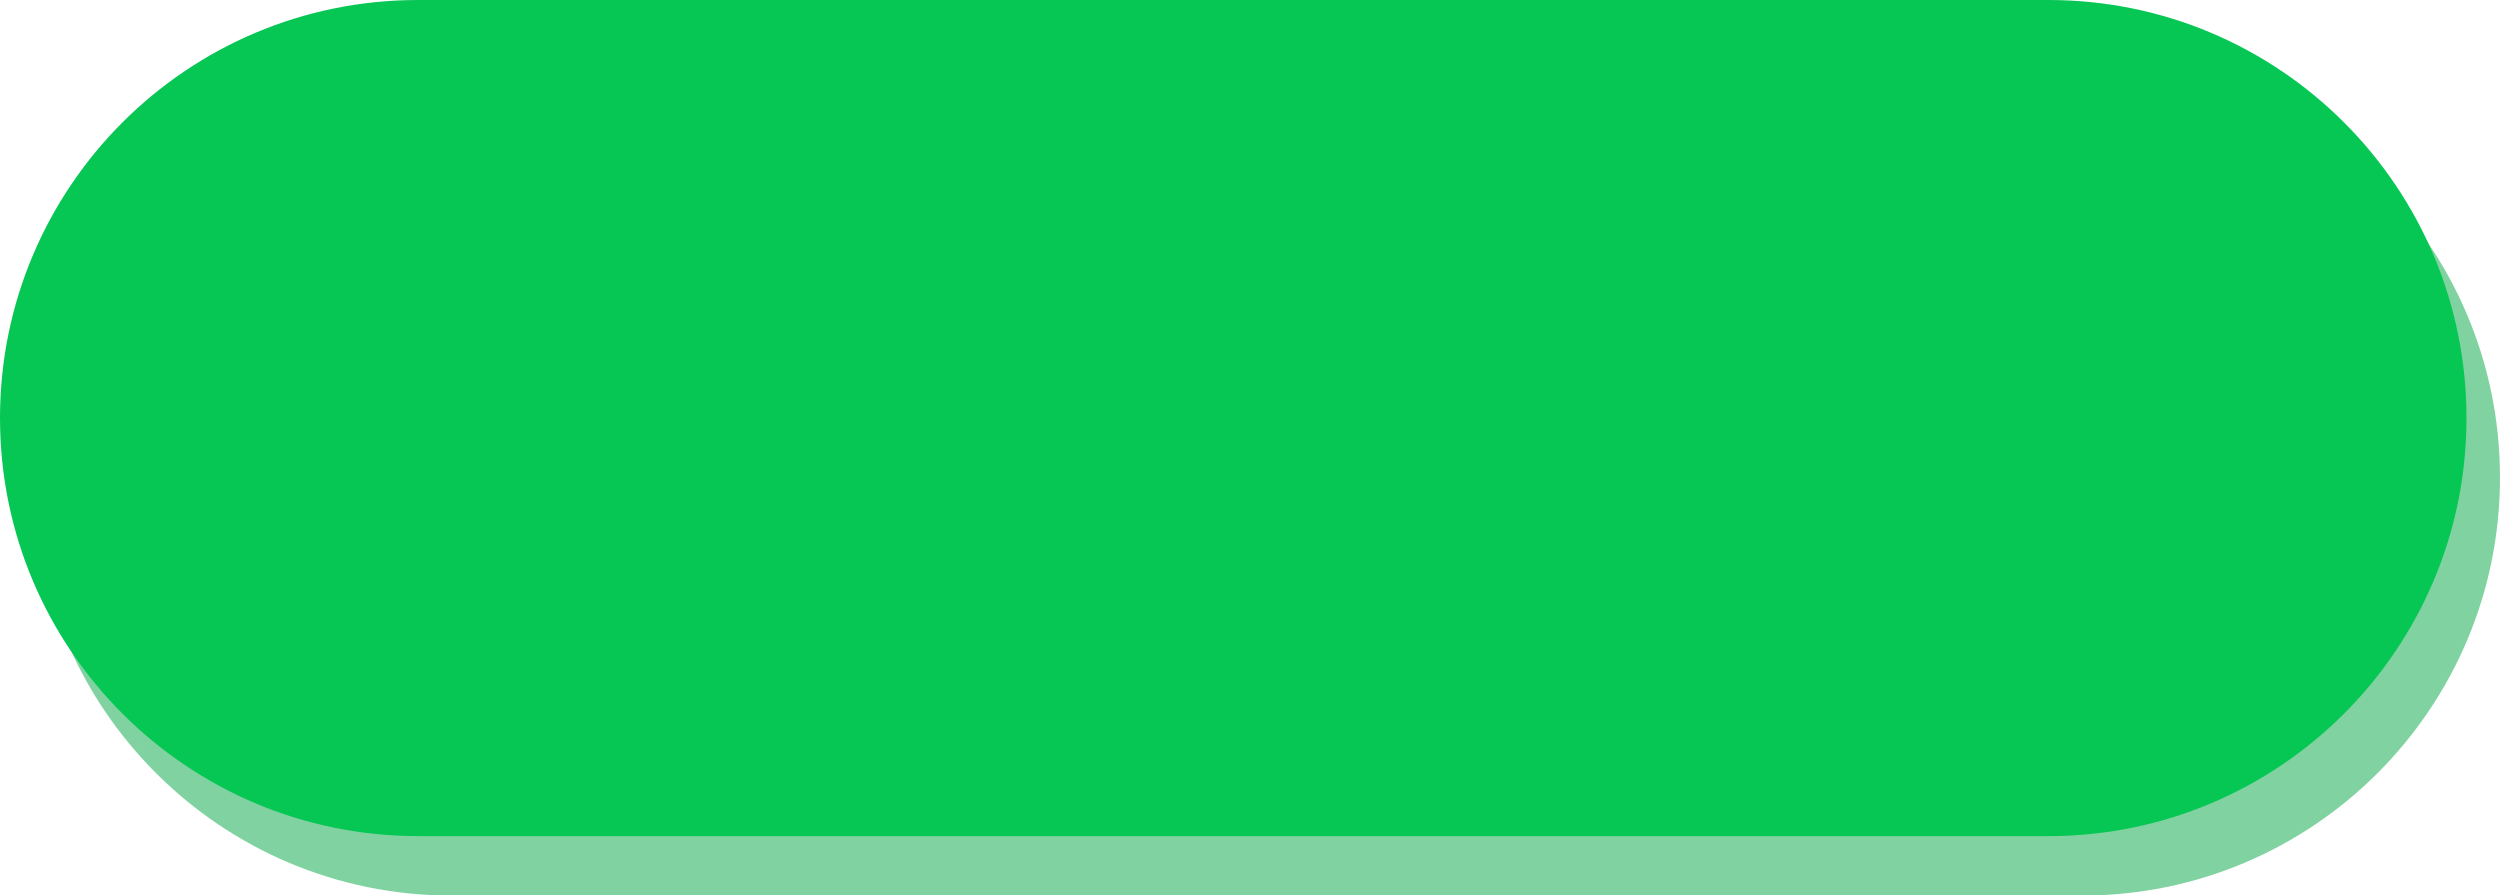 <?xml version="1.0" encoding="UTF-8" standalone="no"?><svg xmlns="http://www.w3.org/2000/svg" xmlns:xlink="http://www.w3.org/1999/xlink" fill="#000000" height="161.4" preserveAspectRatio="xMidYMid meet" version="1" viewBox="0.0 0.0 450.6 161.4" width="450.6" zoomAndPan="magnify"><g id="change1_1"><path d="M450.6,86.07L450.6,86.07c0,41.61-33.73,75.35-75.35,75.35H81.4c-41.61,0-75.35-33.73-75.35-75.35v0 c0-41.61,33.73-75.35,75.35-75.35h293.86C416.87,10.72,450.6,44.46,450.6,86.07z" fill="#80d3a1"/></g><g id="change2_1"><path d="M444.56,75.35L444.56,75.35c0,41.61-33.73,75.35-75.35,75.35H75.35C33.73,150.7,0,116.96,0,75.35v0 C0,33.73,33.73,0,75.35,0h293.86C410.82,0,444.56,33.73,444.56,75.35z" fill="#06c654"/></g></svg>